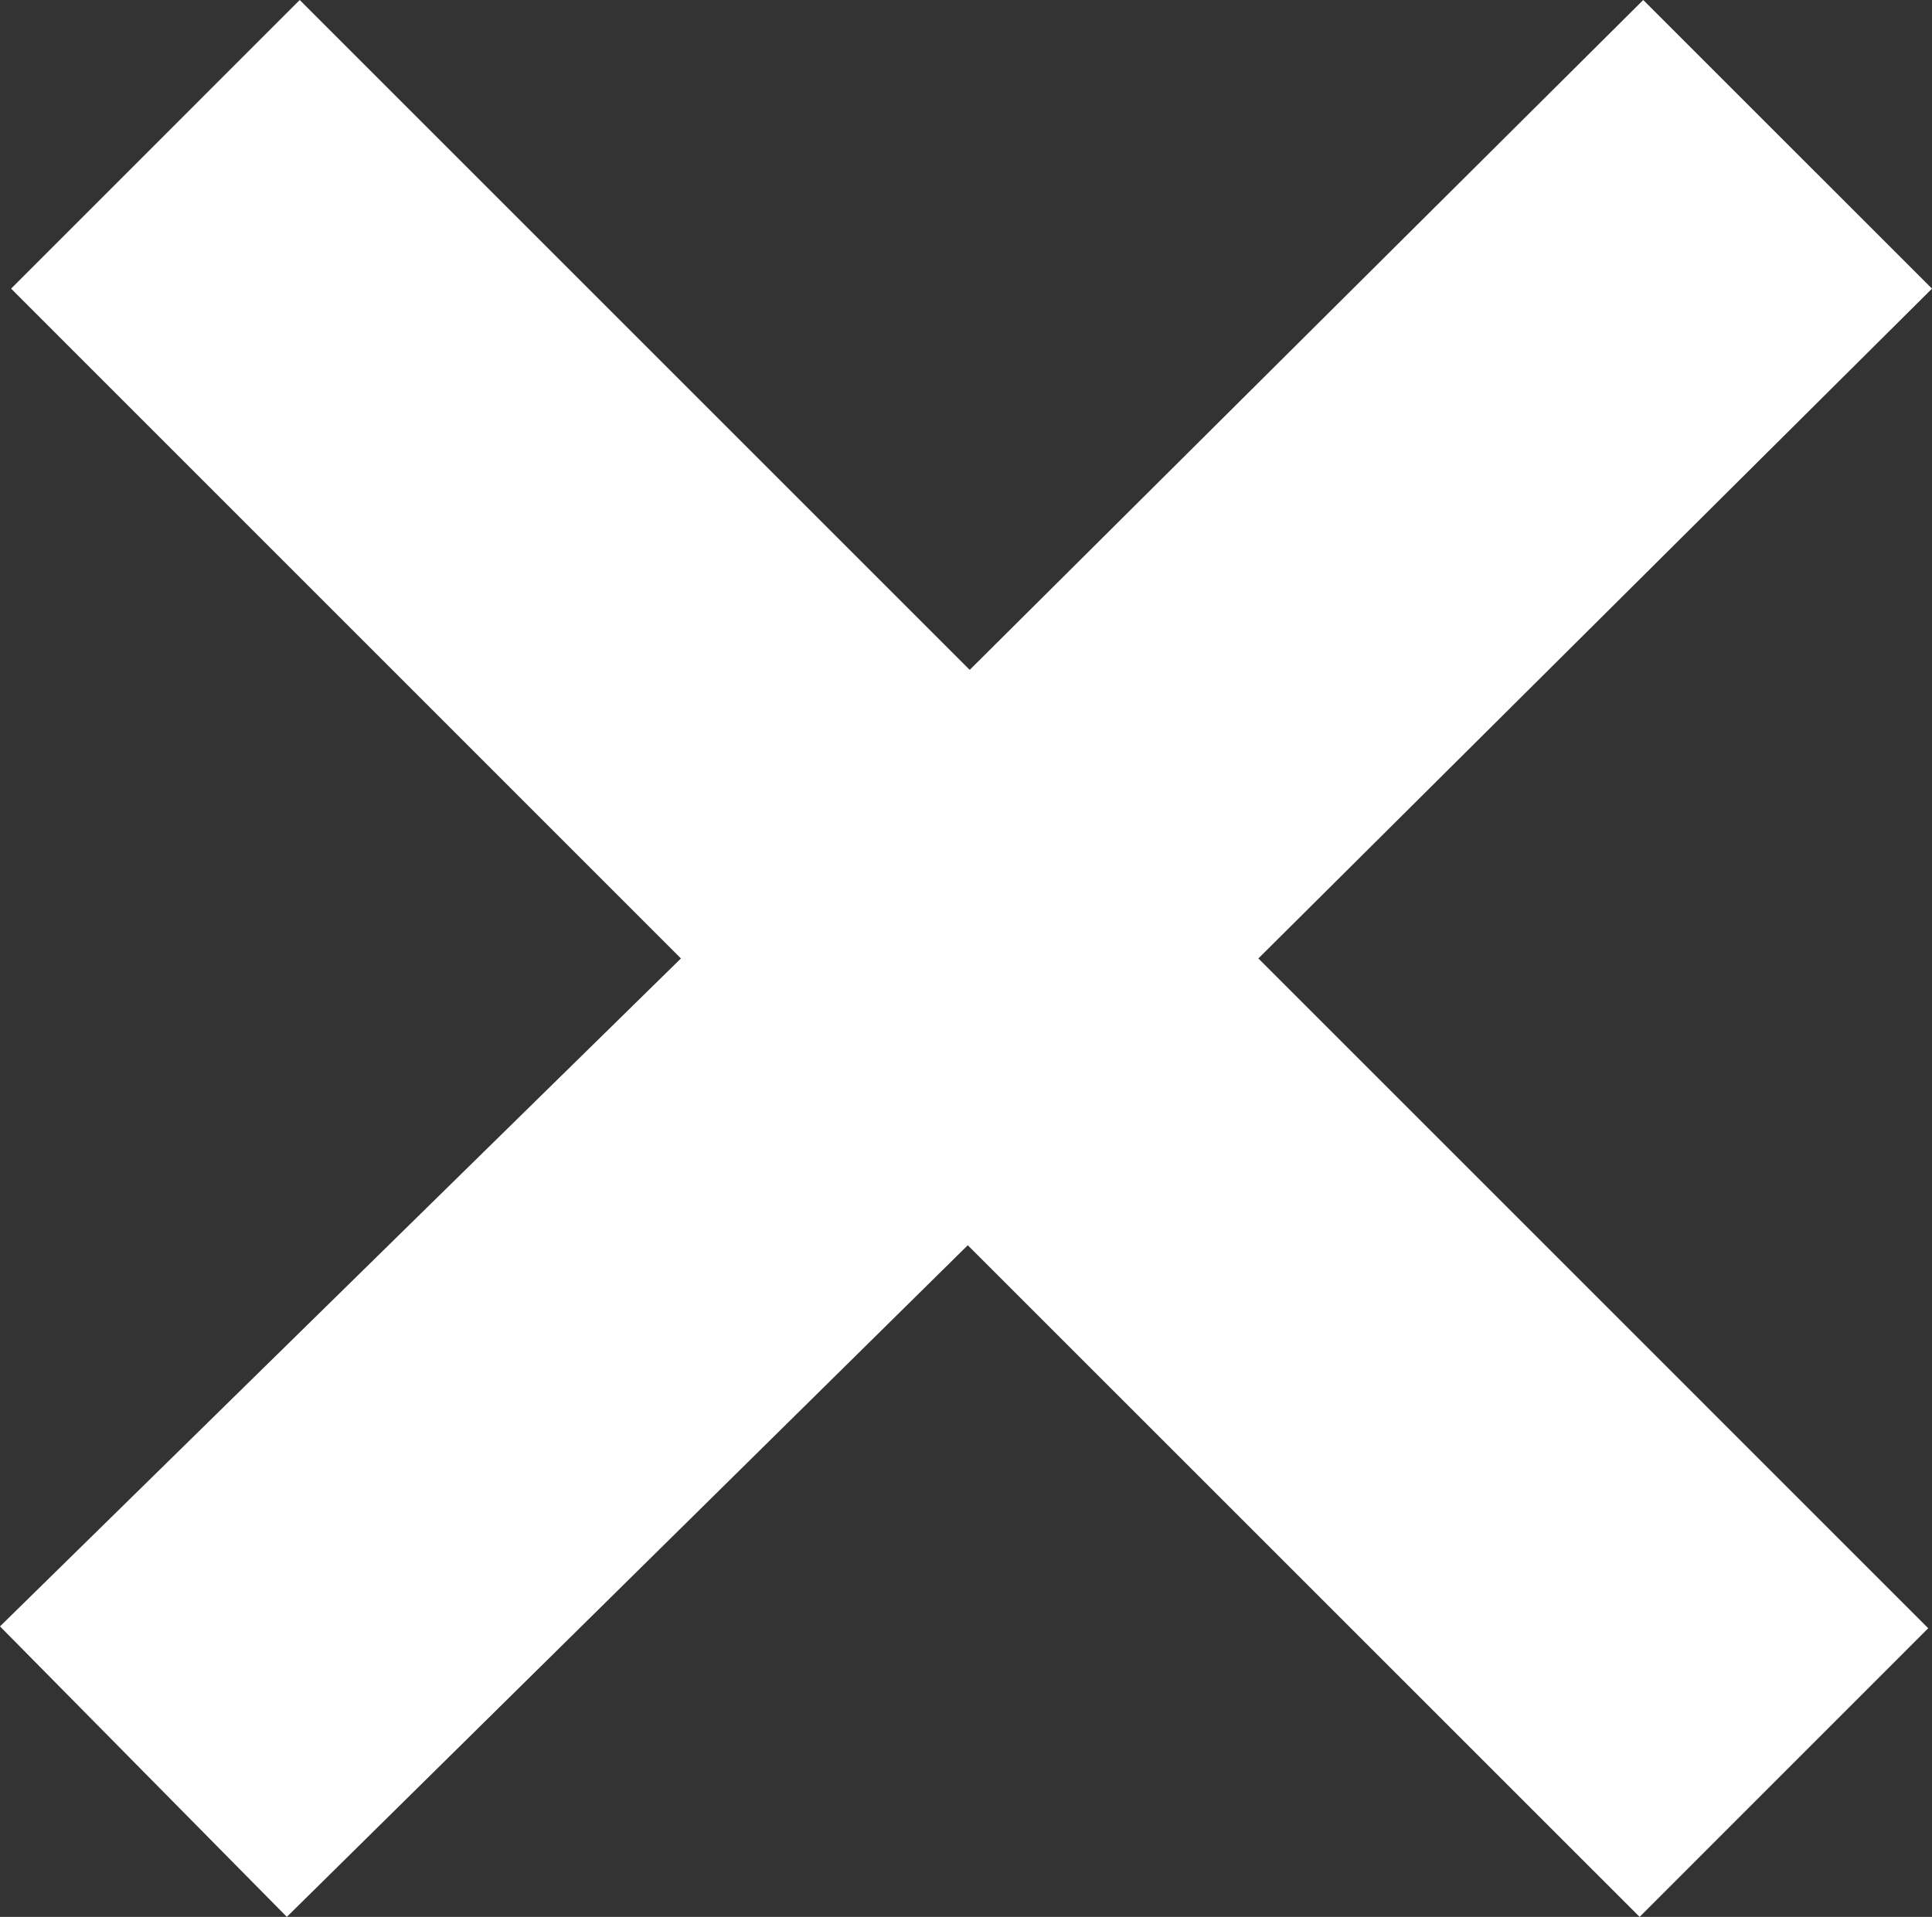<?xml version="1.0" encoding="utf-8"?>
<!-- Generator: Adobe Illustrator 16.0.0, SVG Export Plug-In . SVG Version: 6.00 Build 0)  -->
<!DOCTYPE svg PUBLIC "-//W3C//DTD SVG 1.1//EN" "http://www.w3.org/Graphics/SVG/1.1/DTD/svg11.dtd">
<svg version="1.1" id="Warstwa_1" xmlns="http://www.w3.org/2000/svg" x="0px"
	 y="0px"
	 width="26.1px" height="25.9px" viewBox="0 0 26.1 25.9" enable-background="new 0 0 26.1 25.9" xml:space="preserve">
<rect x="0" y="0" width="26.1" height="25.9" fill="#333333" stroke="none"/>
<polygon fill-rule="evenodd" clip-rule="evenodd" fill="#FFFFFF" points="13.1,9.051 22.199,0 26.1,3.9 17,12.95 26.049,22 
	22.15,25.9 13.074,16.825 3.875,25.9 0,21.975 9.199,12.95 0.15,3.9 4.049,0 "/>
</svg>
